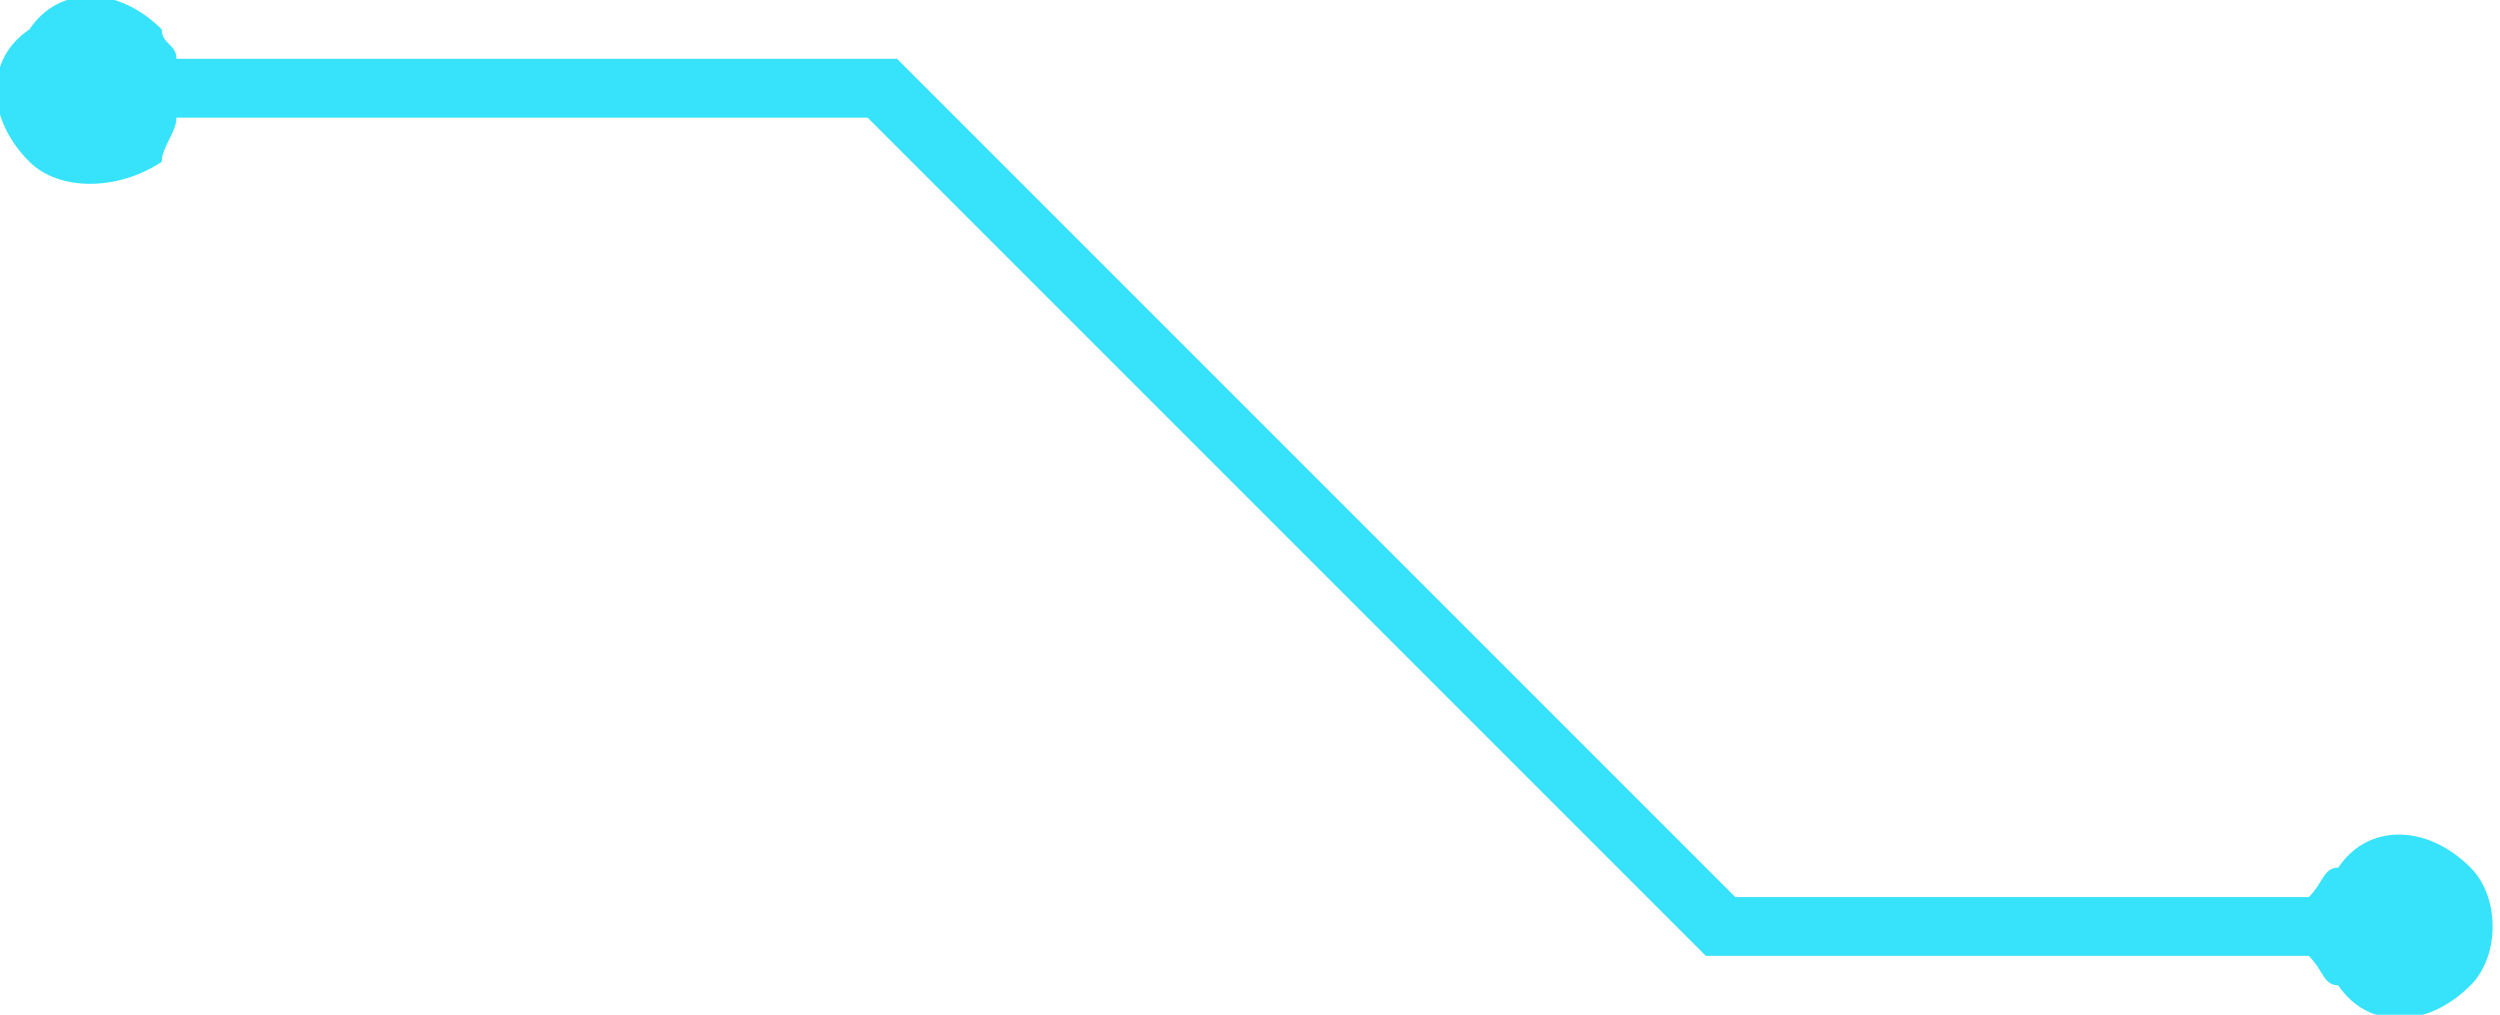 <?xml version="1.0" encoding="UTF-8"?> <svg xmlns="http://www.w3.org/2000/svg" xmlns:xlink="http://www.w3.org/1999/xlink" xmlns:xodm="http://www.corel.com/coreldraw/odm/2003" xml:space="preserve" width="170px" height="69px" version="1.1" style="shape-rendering:geometricPrecision; text-rendering:geometricPrecision; image-rendering:optimizeQuality; fill-rule:evenodd; clip-rule:evenodd" viewBox="0 0 1.7 0.69"> <defs> <style type="text/css"> .fil0 {fill:#37E3FA;fill-rule:nonzero} </style> </defs> <g id="Слой_x0020_1">  <path class="fil0" d="M1.59 0.59c-0.01,0 -0.01,0.01 -0.02,0.02l-0.39 0 -0.57 -0.57 -0.49 0c0,-0.01 -0.01,-0.01 -0.01,-0.02 -0.03,-0.03 -0.07,-0.03 -0.09,0 -0.03,0.02 -0.03,0.06 0,0.09 0.02,0.02 0.06,0.02 0.09,0 0,-0.01 0.01,-0.02 0.01,-0.03l0.47 0 0.57 0.57 0.41 0c0.01,0.01 0.01,0.02 0.02,0.02 0.02,0.03 0.06,0.03 0.09,0 0.02,-0.02 0.02,-0.06 0,-0.08 -0.03,-0.03 -0.07,-0.03 -0.09,0z"></path> </g> </svg> 